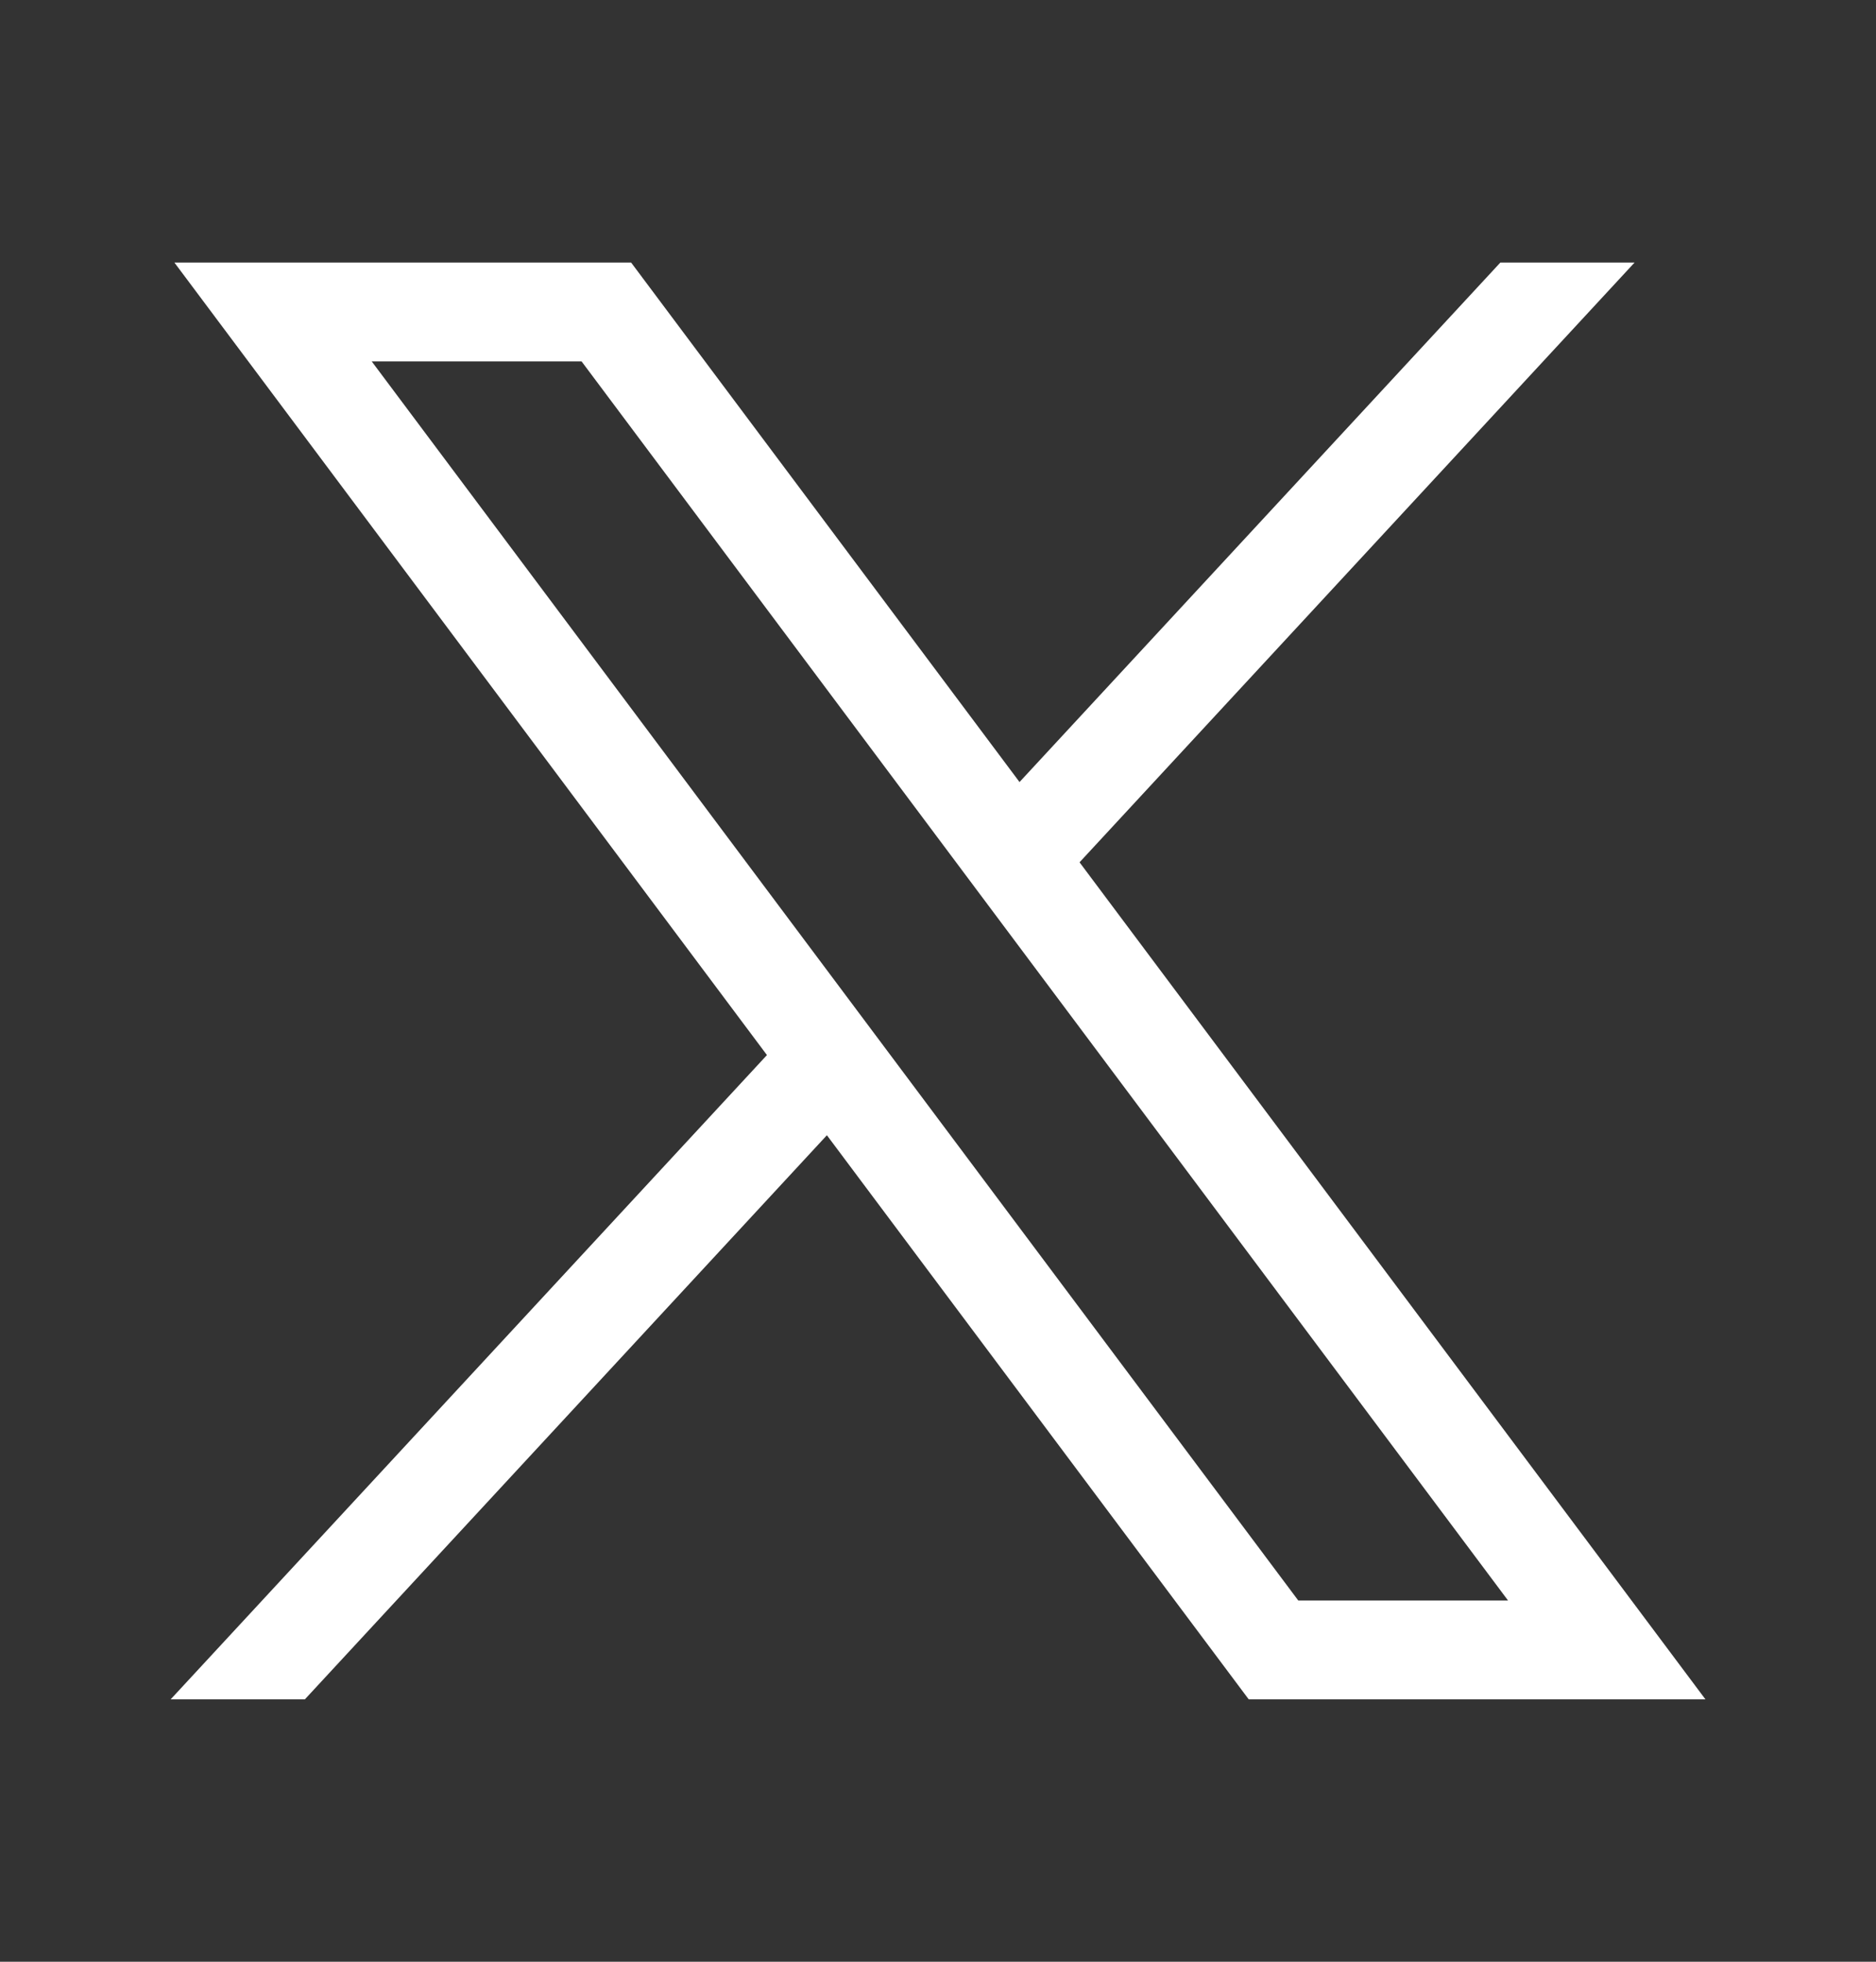 <svg width="22" height="23" viewBox="0 0 22 23" fill="none" xmlns="http://www.w3.org/2000/svg">
<rect x="0" y="0" width="22" height="23" fill="#333333" stroke="none"/>
<path d="M2.045 3.078L8.994 12.37L2.001 19.924H3.575L9.697 13.31L14.644 19.924H20L12.66 10.11L19.169 3.078H17.595L11.956 9.169L7.401 3.078H2.045ZM4.359 4.237H6.82L17.685 18.765H15.225L4.359 4.237Z" fill="white"/>
</svg>
